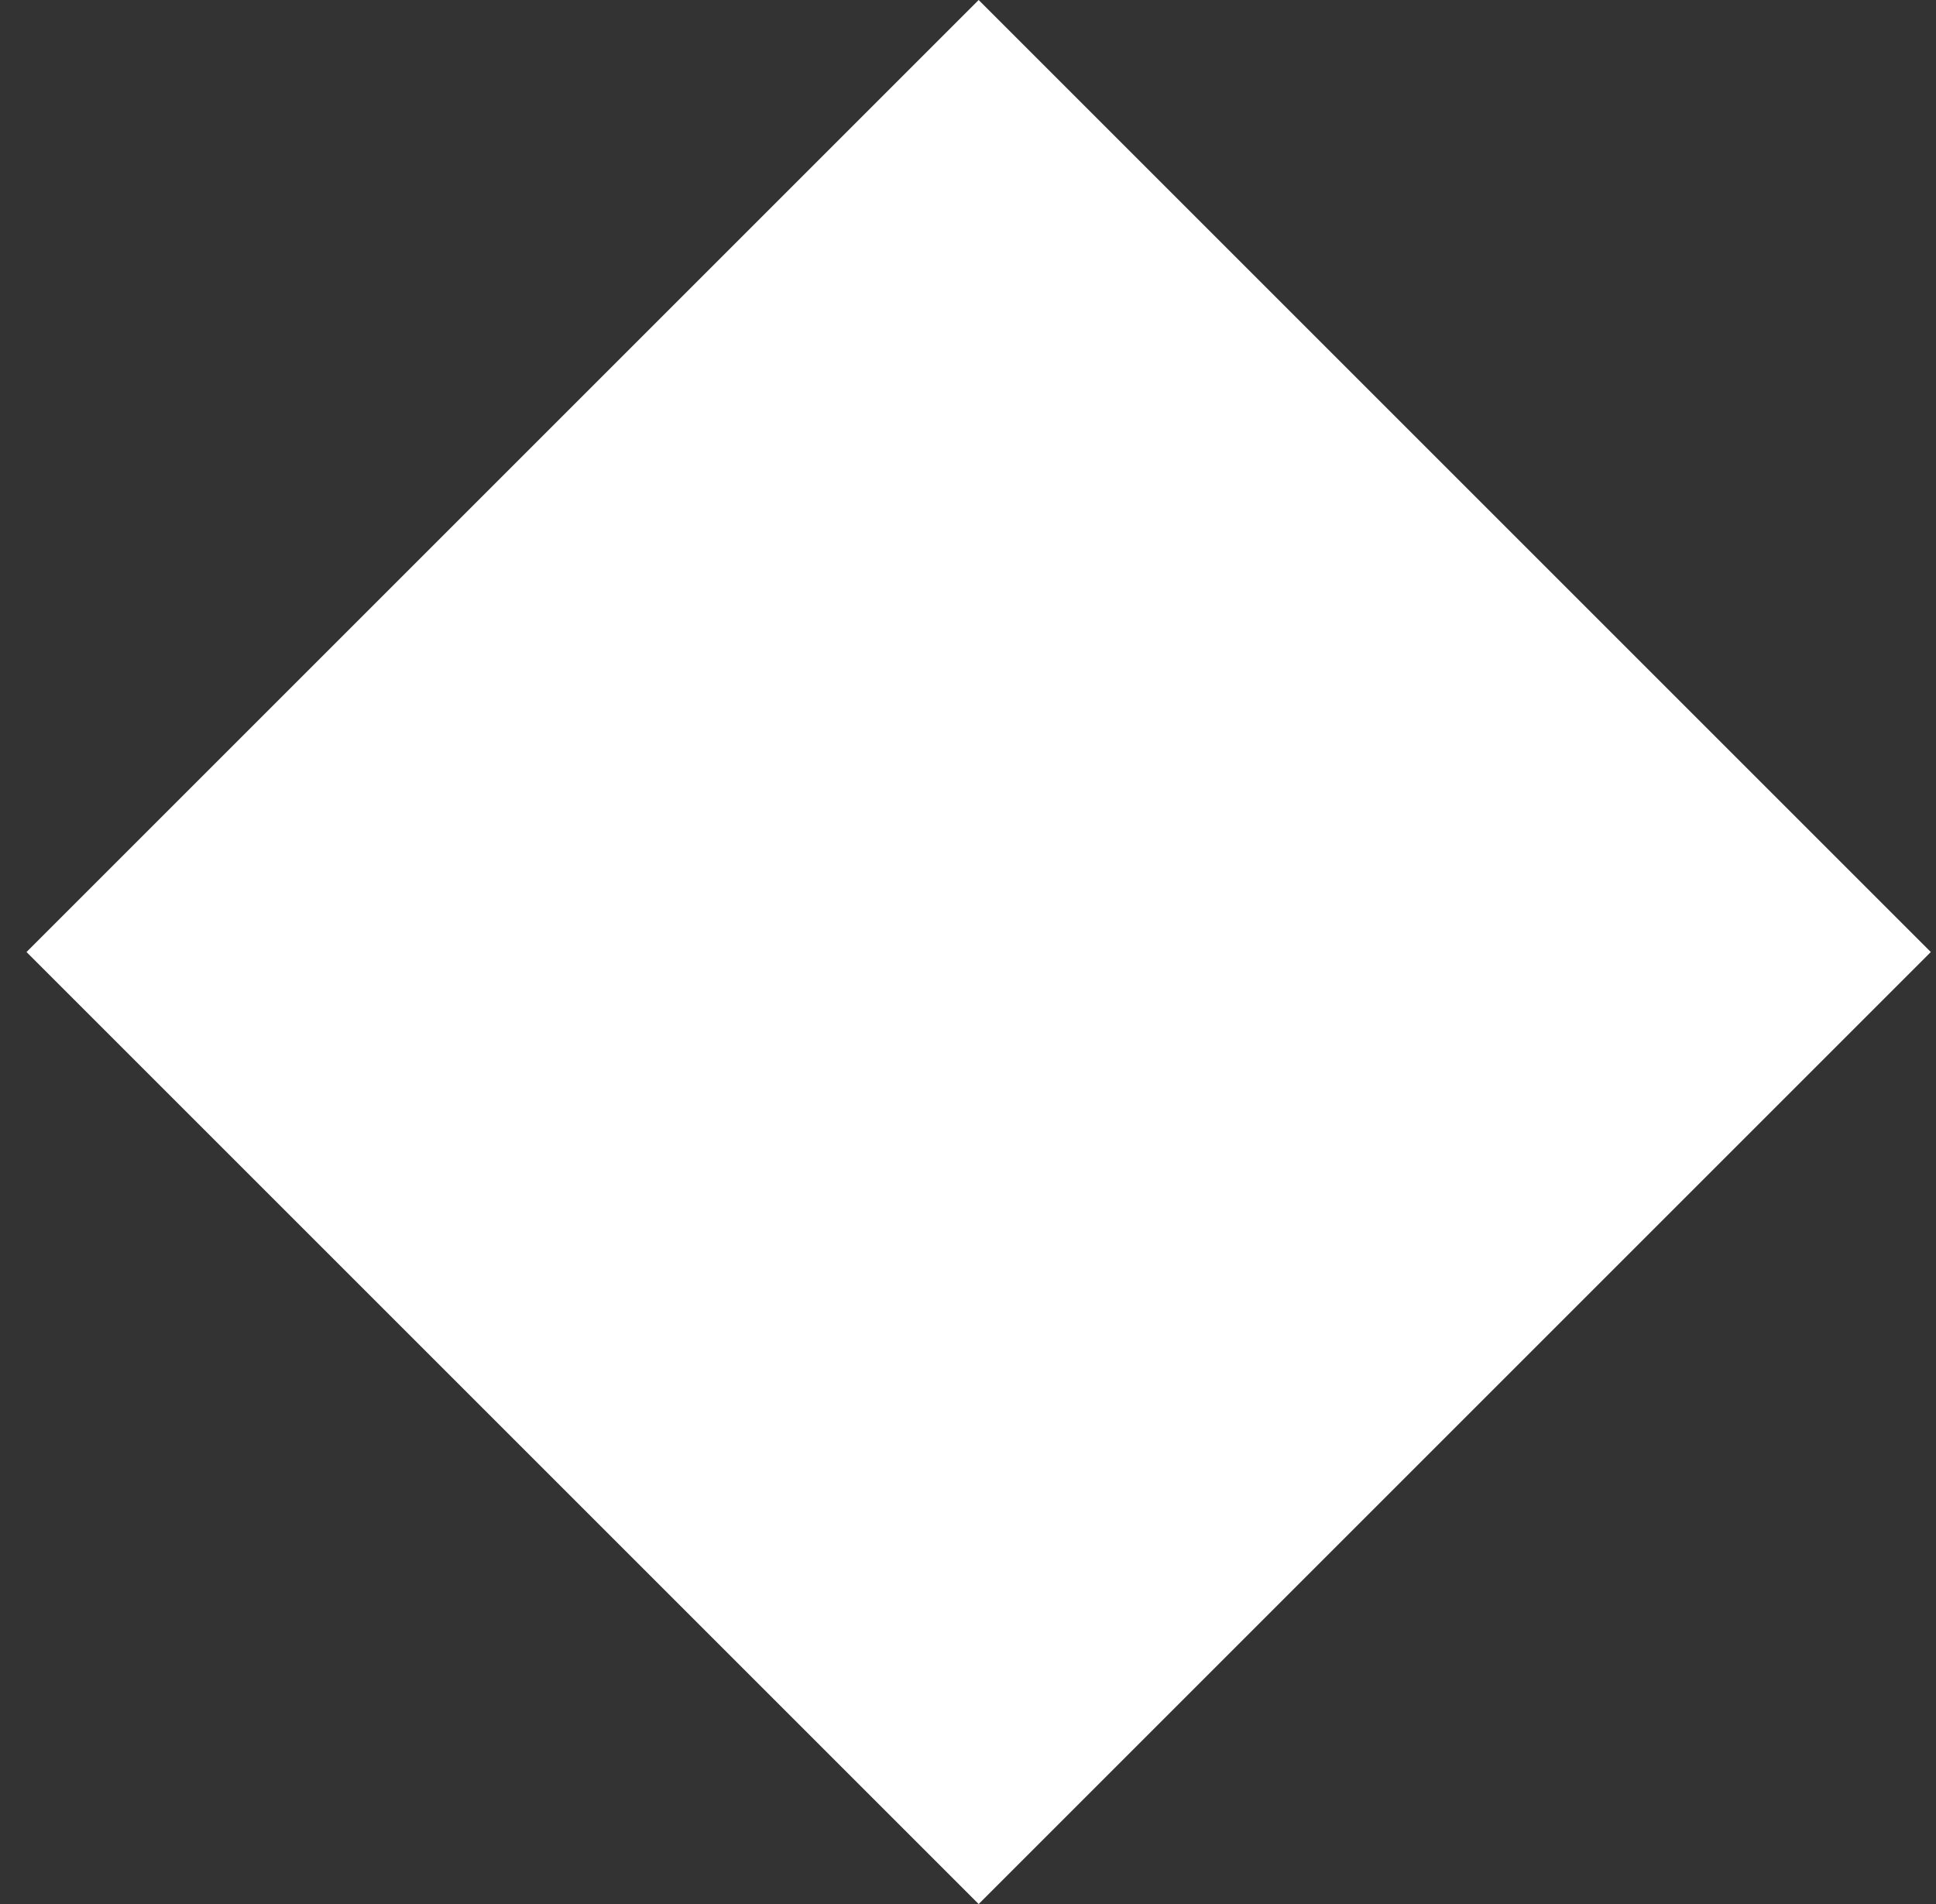 <?xml version="1.0" encoding="UTF-8"?> <svg xmlns="http://www.w3.org/2000/svg" width="61" height="60" viewBox="0 0 61 60" fill="none"><rect x="0" y="0" width="61" height="60" fill="#333333" stroke="none"/> <rect x="30.836" width="42.427" height="42.427" transform="rotate(45 30.836 0)" fill="white"></rect> </svg> 